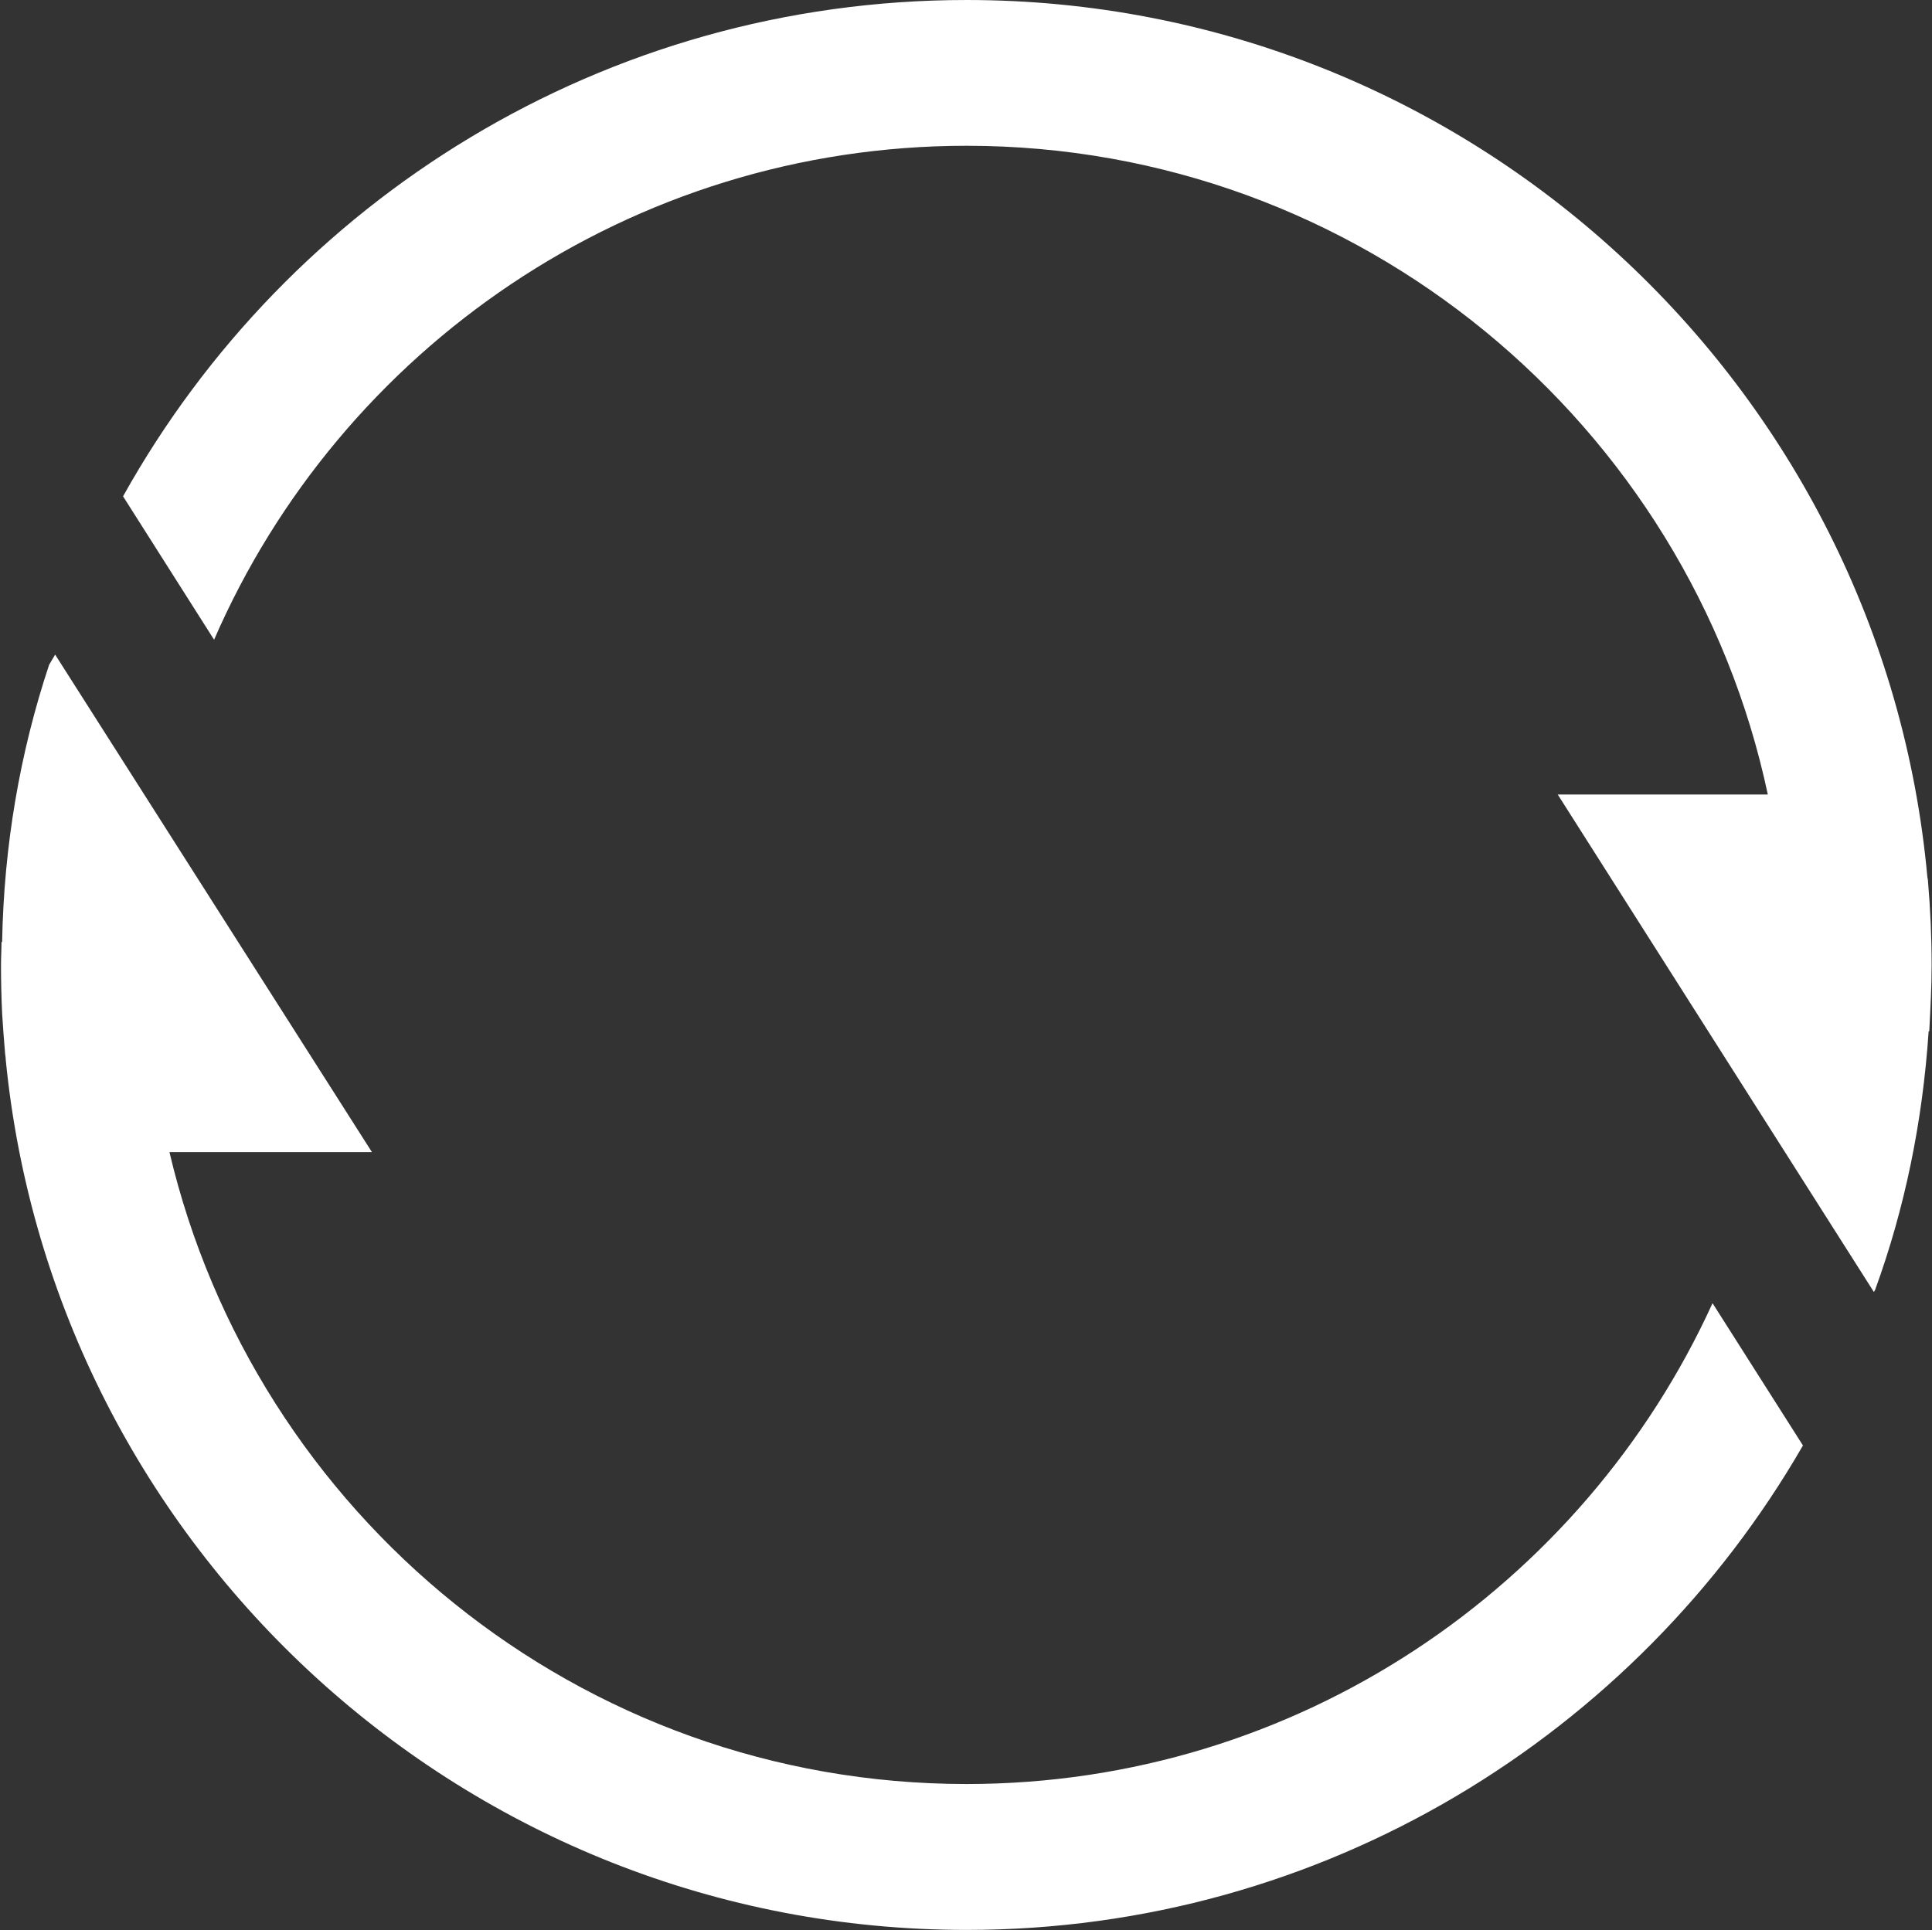 <svg version="1.2" xmlns="http://www.w3.org/2000/svg" viewBox="0 0 1545 1544" width="1545" height="1544">
	<rect x="0" y="0" width="1545" height="1544" fill="#333333" stroke="none"/>
	<title>SPT</title>
	<style>
		.s0 { fill: #ffffff } 
	</style>
	<g>
		<path class="s0" d="m773 1427c-310 0-569.4-216.1-637.5-505.5h161.9l-253.3-397.9-4.8 8.1c-23.3 70-36.2 144.7-37.6 221.8h-0.5c0 6.2-0.4 12.4-0.4 18.6q0 19 0.9 38.5 1 16.2 2.4 32.4 0.5 2.9 0.5 4.8c38.5 390.3 368 695.9 768.4 695.9 285.6 0 535.5-156.2 668.8-387.5l-72.3-113.8c-103.3 226.6-331.9 384.6-596.5 384.6z"/>
		<path class="s0" d="m1544.7 772.1c0-22.9-1-44.8-2.9-67.1q0-1.5-0.5-3.4c-35.7-392.7-366.5-701.6-768.3-701.6-290 0-542.8 160.4-674.6 397l72.8 114.7c100.9-232.3 332.8-395.1 601.8-395.1 314.2 0 577.9 222.8 640.7 518.9h-168l252.8 397.9 0.9-1.4c23.8-65.2 38.1-134.7 42.9-207.1h0.5c0.9-17.1 1.9-35.2 1.9-52.8z"/>
	</g>
</svg>